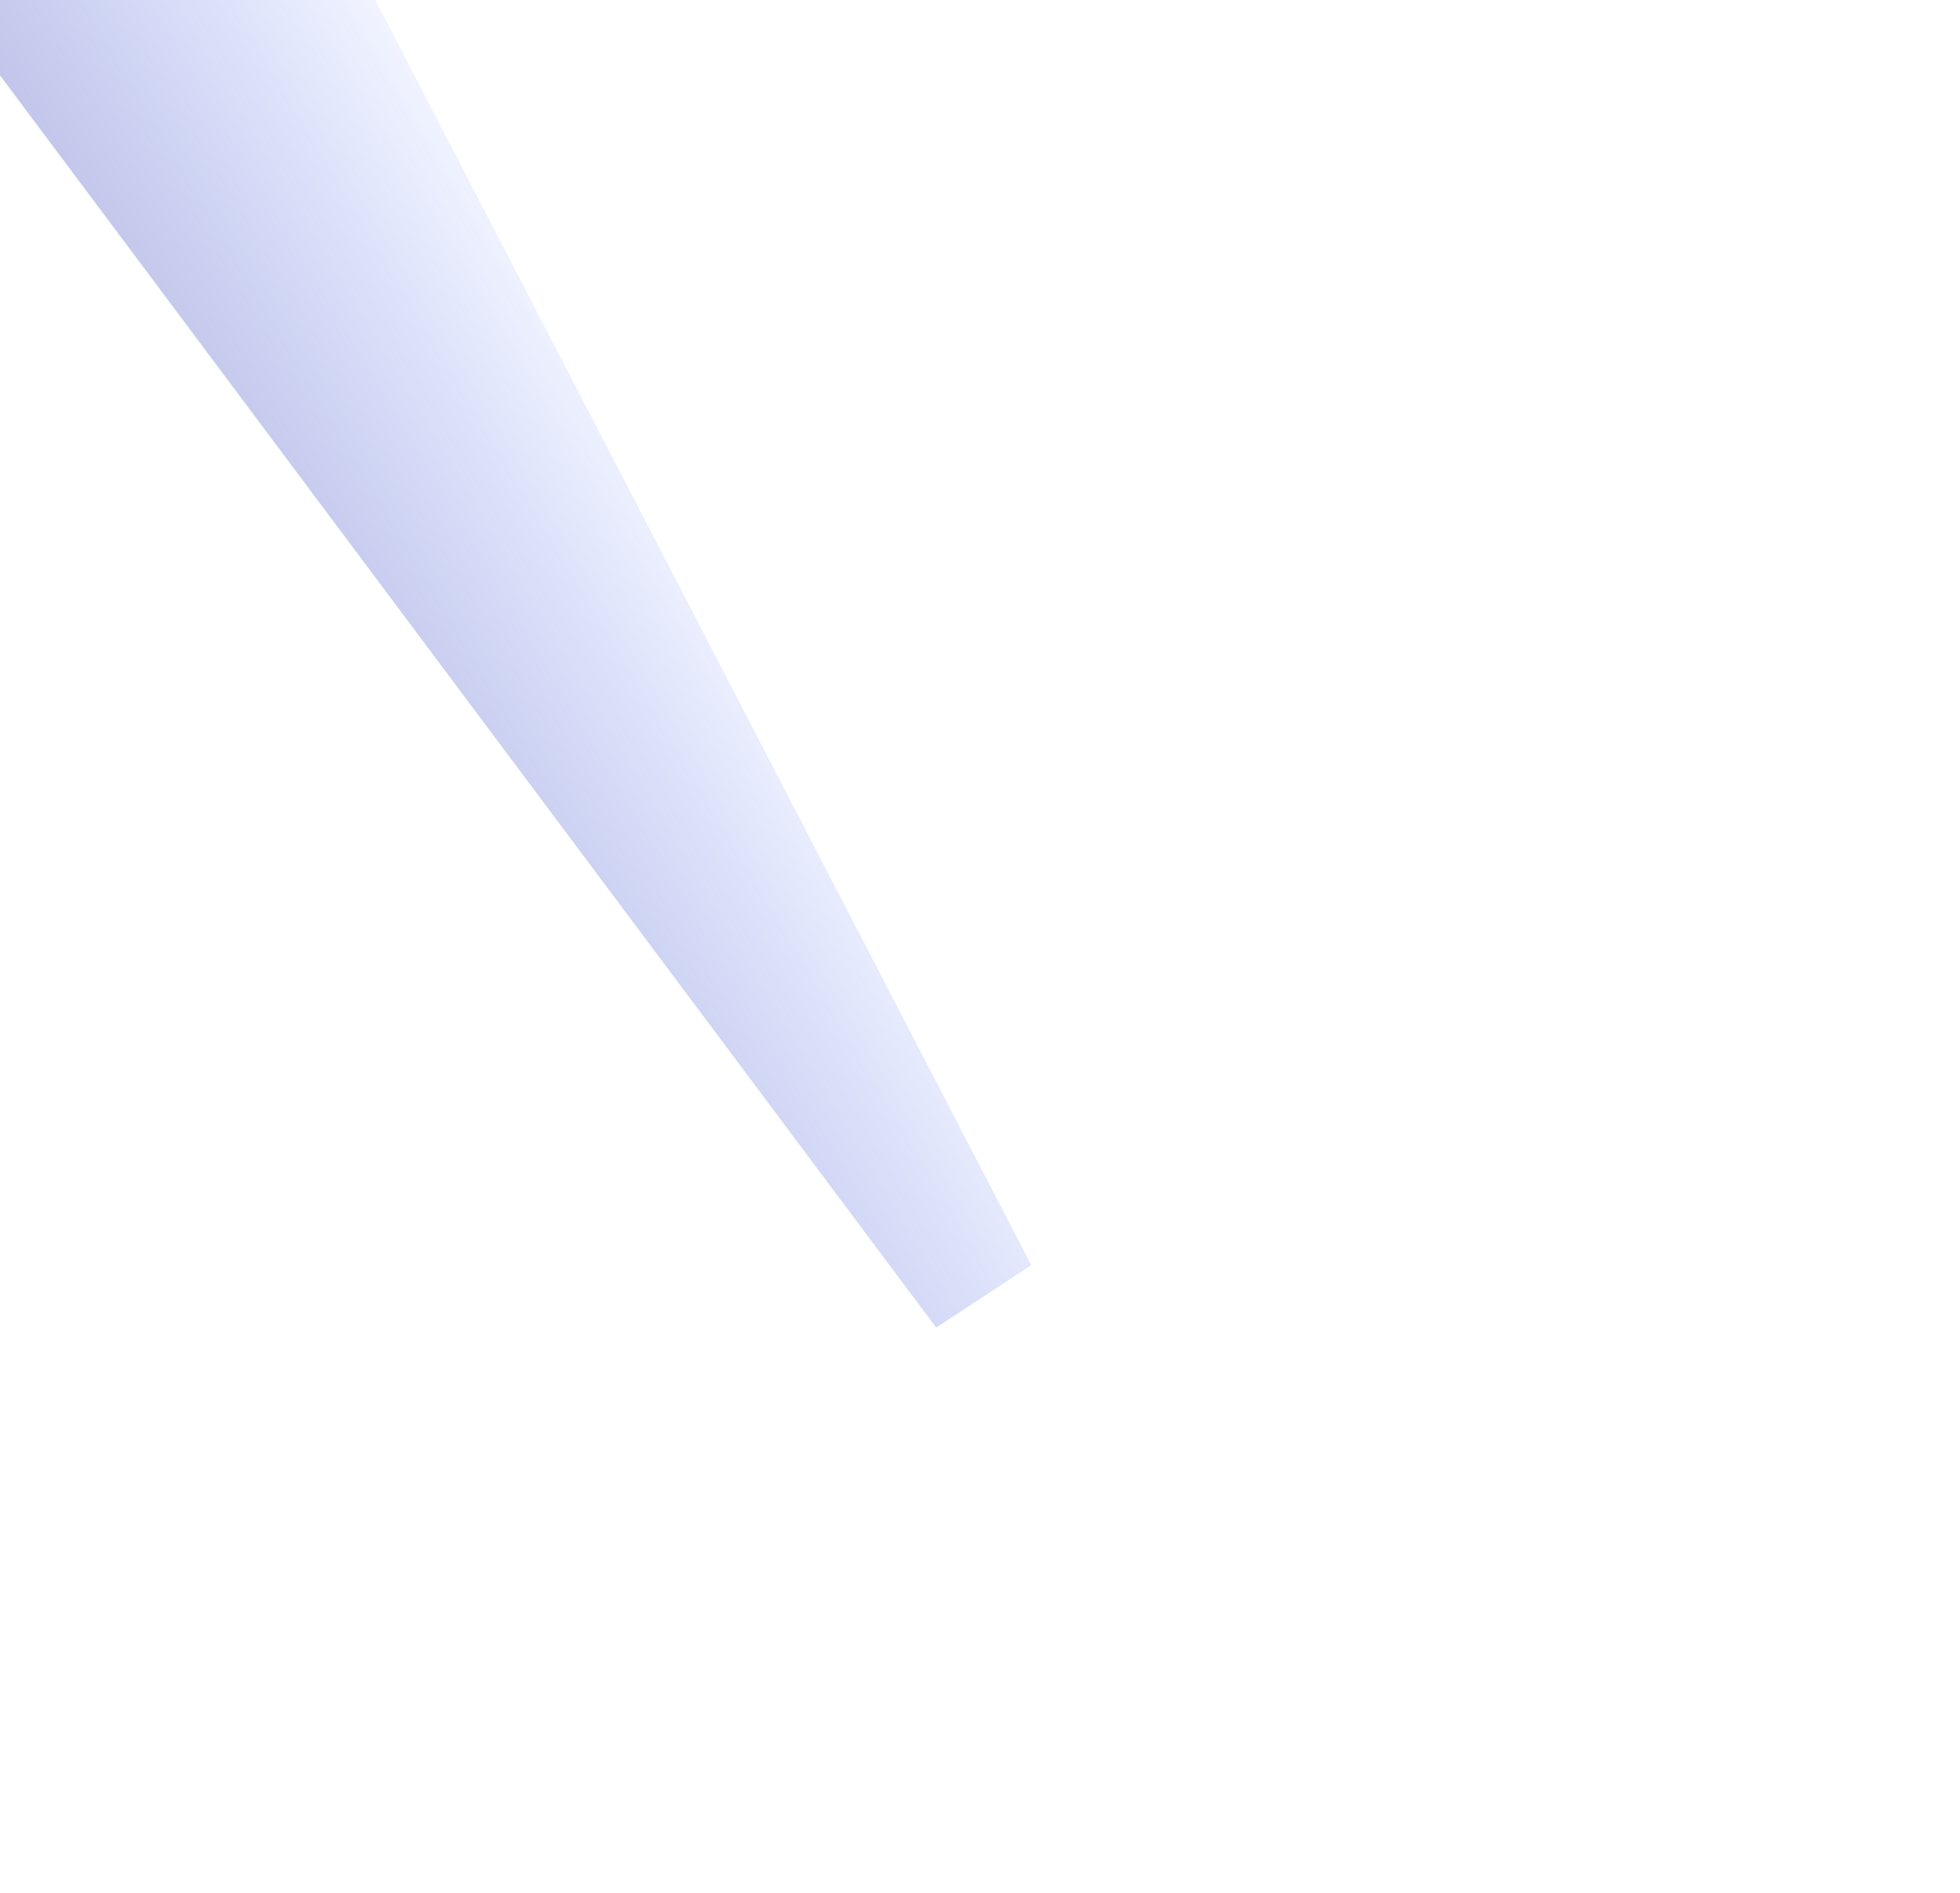 <svg xmlns="http://www.w3.org/2000/svg" width="380" height="367" fill="none"><g clipRule="url(#a)" filter="url(#b)"><path fill="url(#c)" fill-opacity=".5" d="m181.5 257.325-330.884-442.482 96.337-57.425 252.991 487.823-18.444 12.084Z"/></g><defs><linearGradient id="c" x1="-8.476" x2="87.861" y1="51.231" y2="-6.194" gradientUnits="userSpaceOnUse"><stop stop-color="#6E6EB8"/><stop offset="1" stop-color="#335FFF" stop-opacity="0"/></linearGradient><clipPath id="a"><path fill="#fff" d="M0 0h380v367H0z"/></clipPath><filter id="b" width="514.589" height="665.168" x="-232.013" y="-325.212" color-interpolation-filters="sRGB" filterUnits="userSpaceOnUse"><feFlood flood-opacity="0" result="BackgroundImageFix"/><feBlend in="SourceGraphic" in2="BackgroundImageFix" result="shape"/><feGaussianBlur result="effect1_foregroundBlur_2994_310" stdDeviation="41.315"/></filter></defs></svg>